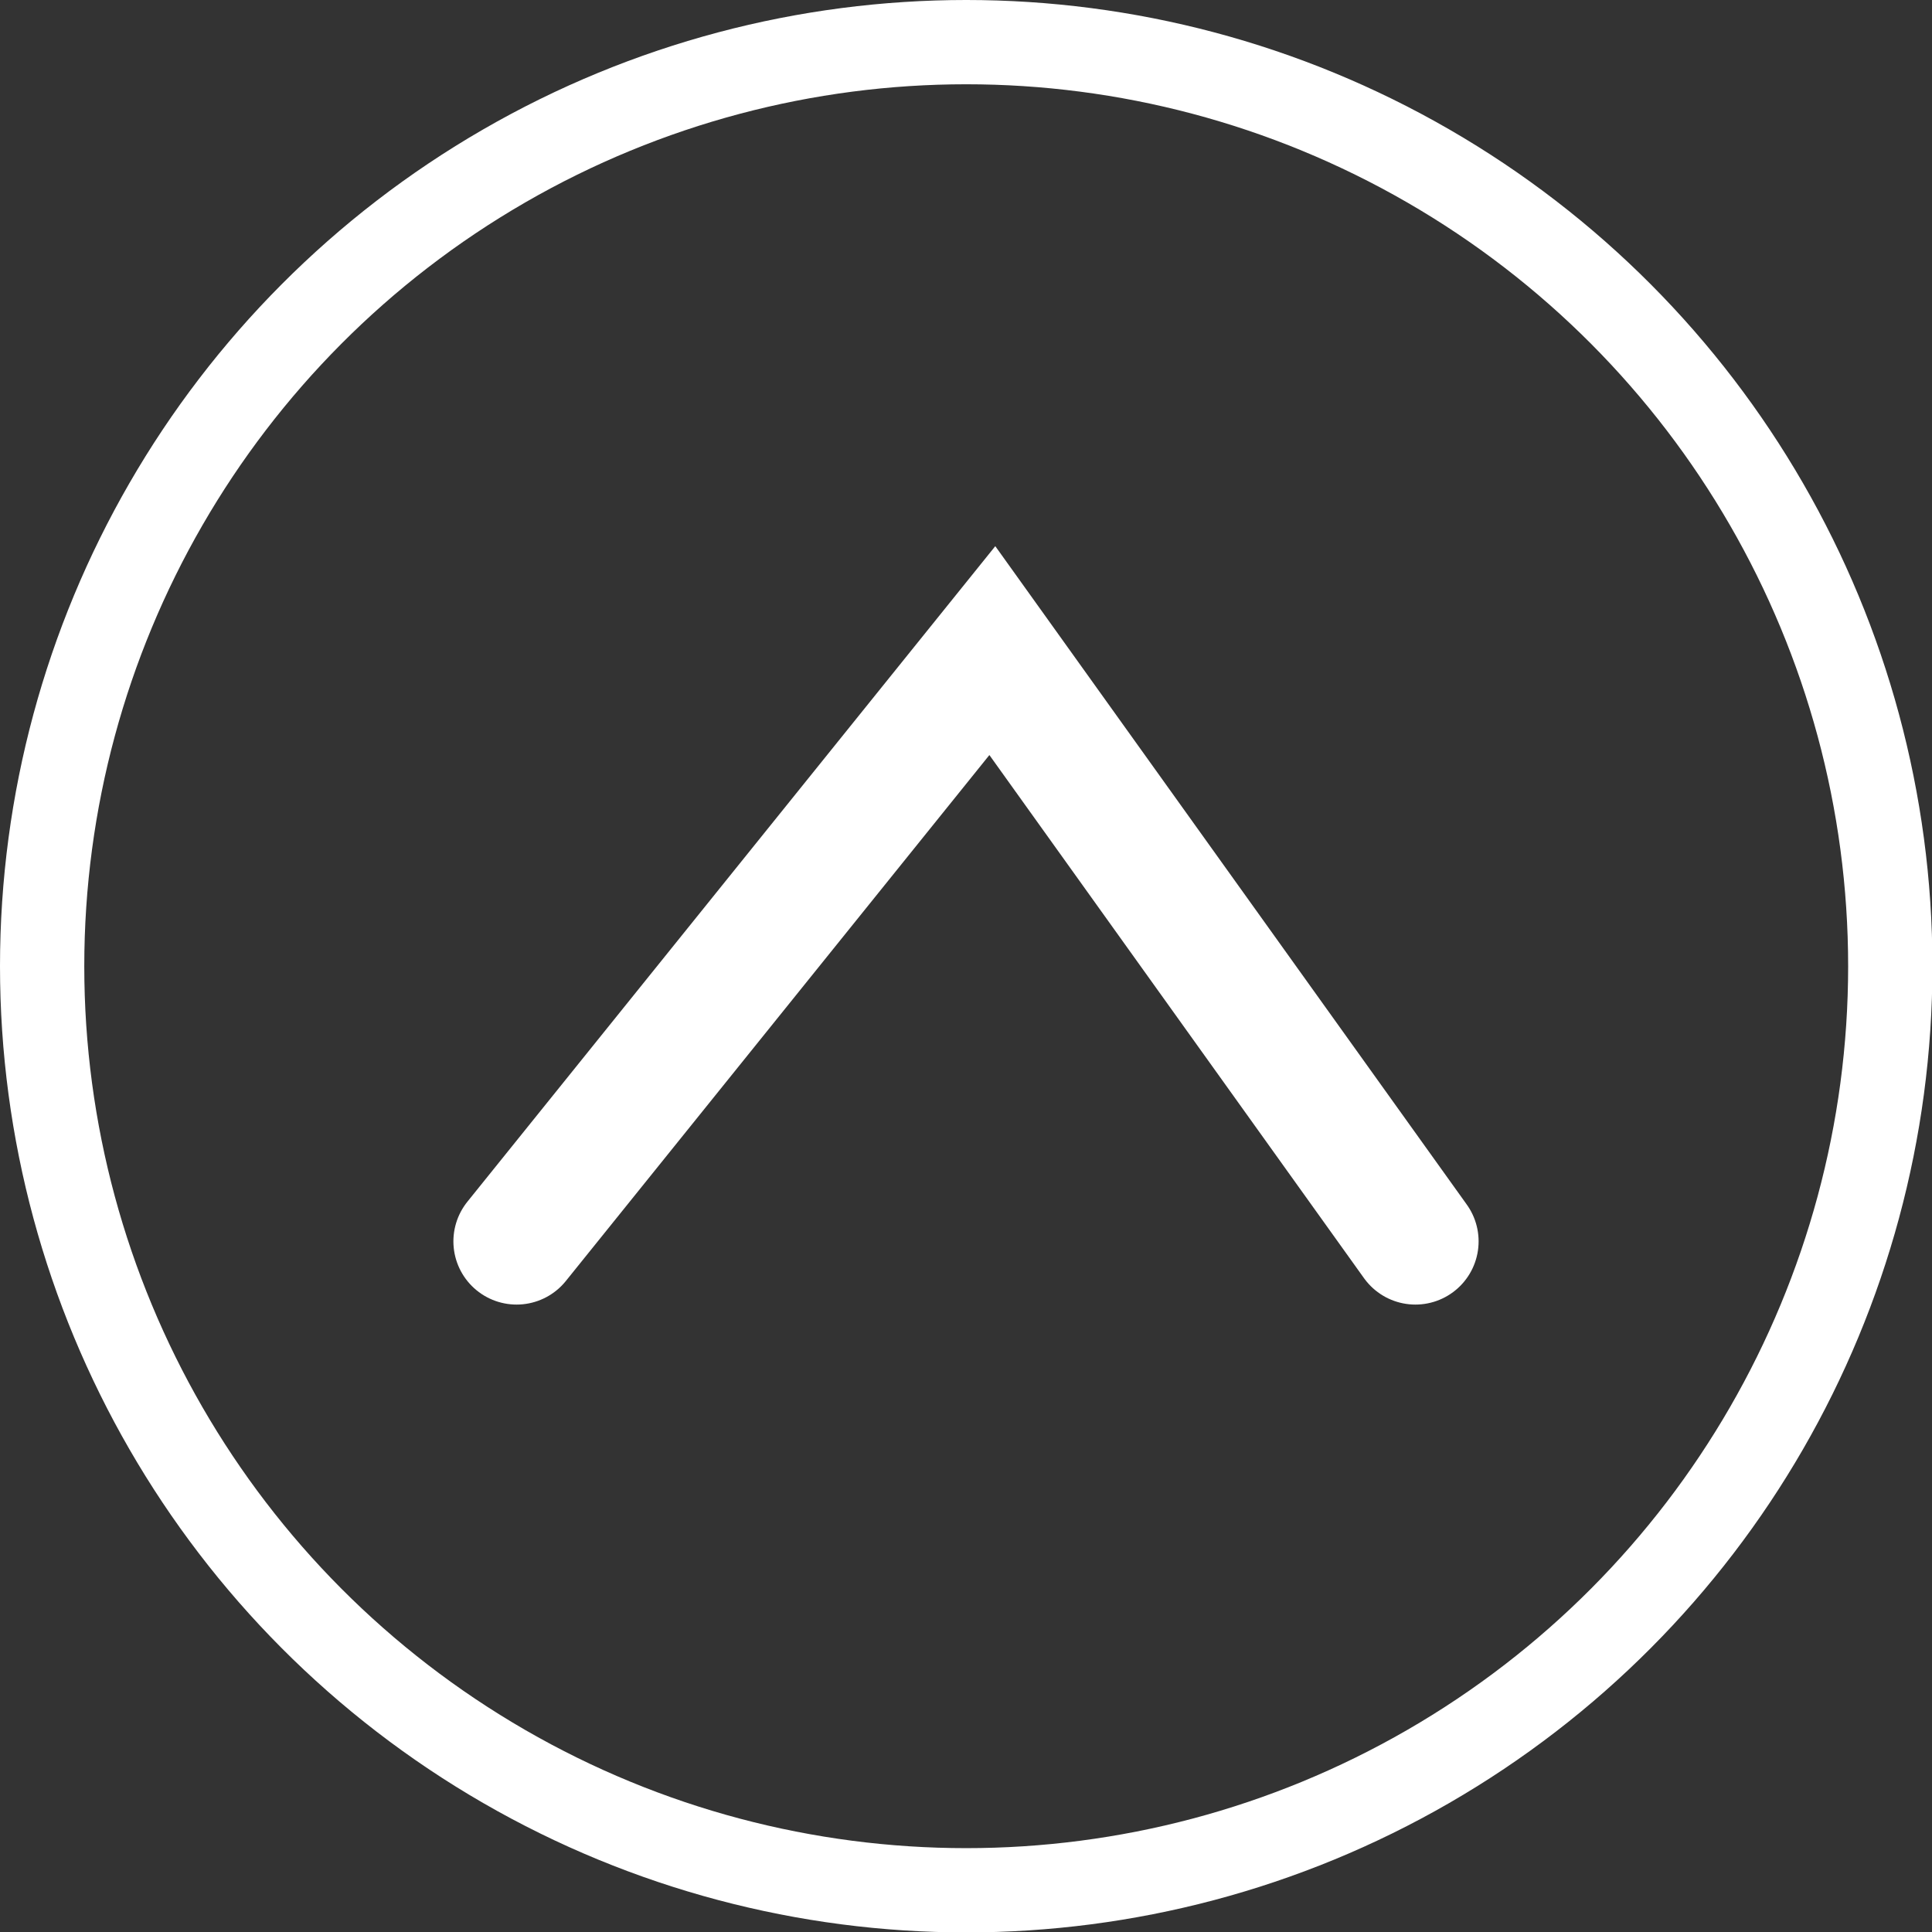 <svg id="Layer_1" data-name="Layer 1" xmlns="http://www.w3.org/2000/svg" viewBox="0 0 45.85 45.85"><rect x="0" y="0" width="45.85" height="45.85" fill="#333333" stroke="none"/><defs><style>.cls-1,.cls-2{fill:none;stroke:#fff;stroke-miterlimit:10;}.cls-1{stroke-width:2px;}.cls-2{stroke-linecap:round;stroke-width:3px;}</style></defs><title>ic-top</title><circle class="cls-1" cx="22.93" cy="22.93" r="21.93"/><polyline class="cls-2" points="33.59 29.46 23.55 15.44 12.26 29.46"/></svg>